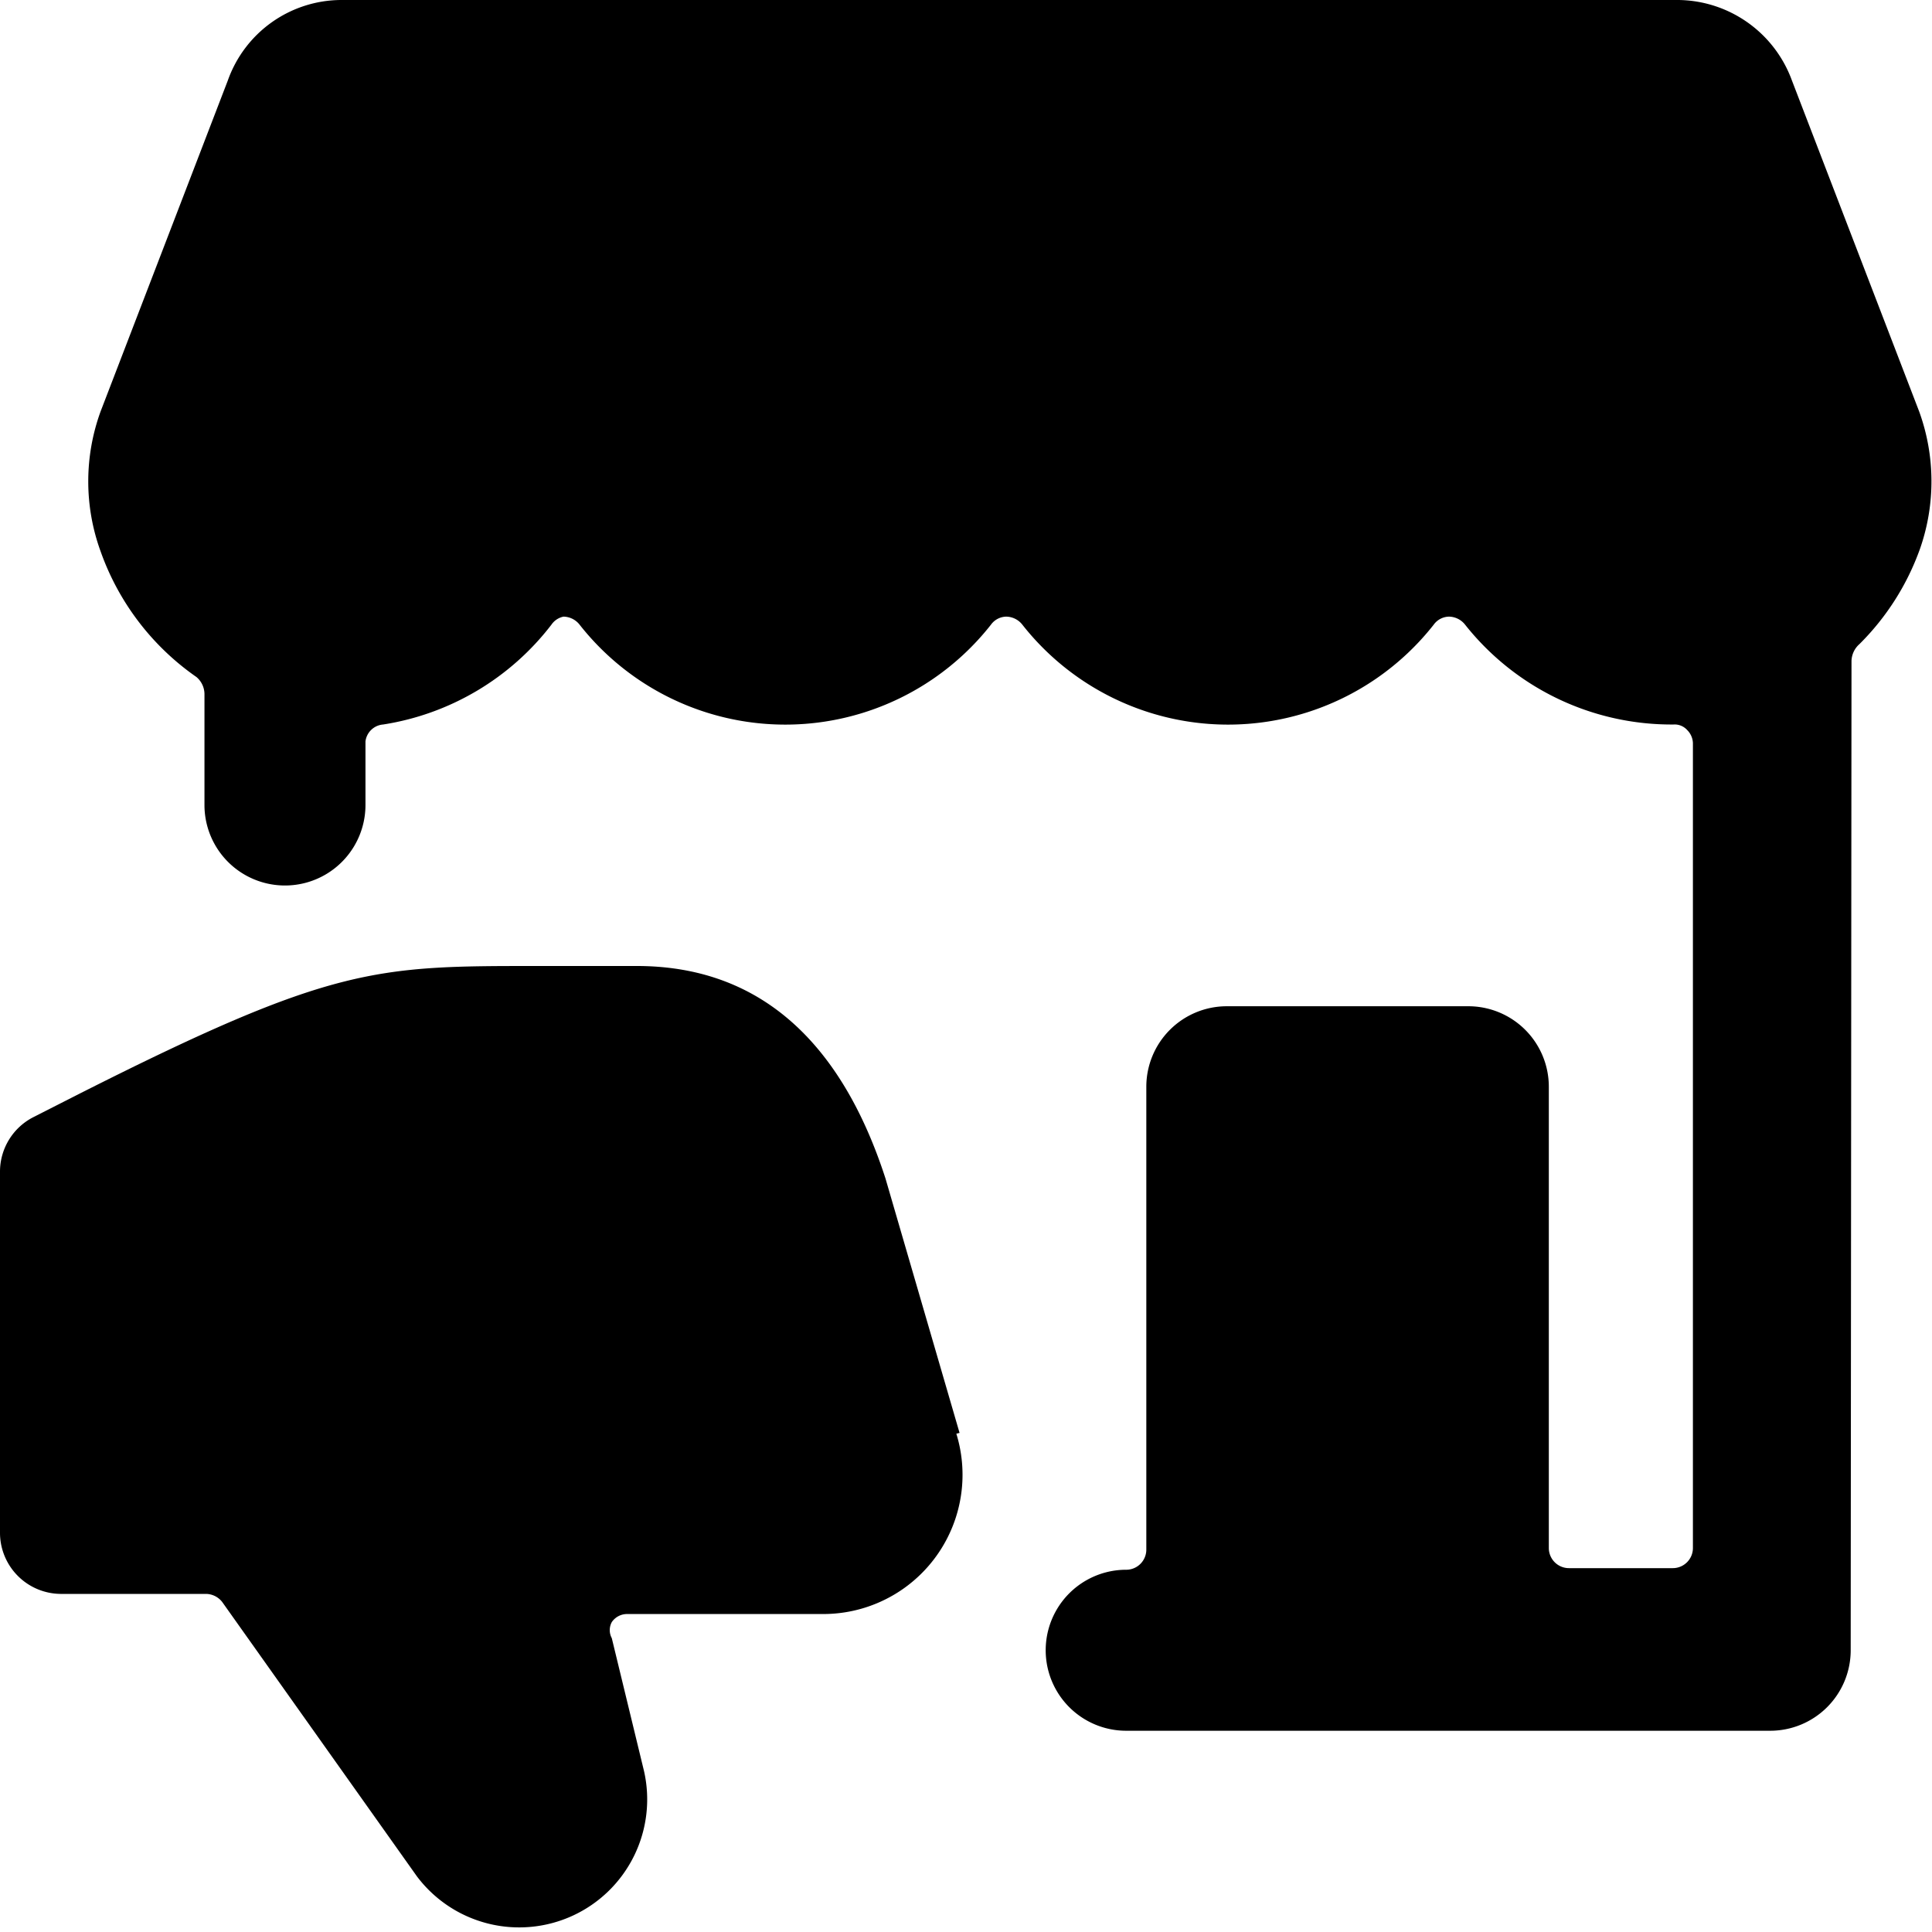 <svg xmlns="http://www.w3.org/2000/svg" viewBox="0 0 24 24"><g><path d="M11.92 17.8 11 14.64C10.44 12.91 9.41 12 7.91 12l-1.24 0c-2 0 -2.54 0 -5.67 1.58l-0.59 0.3a0.76 0.76 0 0 0 -0.41 0.67v4.5a0.76 0.76 0 0 0 0.75 0.75h1.81a0.26 0.26 0 0 1 0.2 0.1l2.42 3.41A1.59 1.59 0 0 0 8 22l-0.4 -1.65a0.21 0.21 0 0 1 0 -0.2 0.23 0.23 0 0 1 0.19 -0.1h2.43a1.73 1.73 0 0 0 1.66 -2.24Z" fill="#000000" stroke-width="1"></path><path d="M23.84 5.11 22.26 1a1.52 1.52 0 0 0 -1.41 -1H4.23a1.5 1.5 0 0 0 -1.4 1L1.25 5.11a2.54 2.54 0 0 0 0 1.74 3.2 3.2 0 0 0 1.19 1.56 0.28 0.28 0 0 1 0.1 0.21V10a1 1 0 0 0 2 0v-0.79A0.24 0.24 0 0 1 4.76 9a3.27 3.27 0 0 0 2.09 -1.24 0.24 0.24 0 0 1 0.15 -0.1 0.26 0.26 0 0 1 0.2 0.1 3.25 3.25 0 0 0 5.11 0 0.24 0.24 0 0 1 0.19 -0.1 0.26 0.26 0 0 1 0.2 0.1 3.25 3.25 0 0 0 5.11 0 0.24 0.24 0 0 1 0.19 -0.1 0.26 0.26 0 0 1 0.2 0.1A3.27 3.27 0 0 0 20.79 9a0.21 0.21 0 0 1 0.17 0.07 0.24 0.24 0 0 1 0.07 0.16l0 10a0.25 0.25 0 0 1 -0.25 0.25h-1.29a0.25 0.25 0 0 1 -0.25 -0.25V13.5a1 1 0 0 0 -1 -1h-3a1 1 0 0 0 -1 1v5.75a0.25 0.25 0 0 1 -0.25 0.25 1 1 0 0 0 0 2h8a1 1 0 0 0 1 -1L23 8.21a0.29 0.29 0 0 1 0.1 -0.21 3.17 3.17 0 0 0 0.75 -1.18 2.54 2.54 0 0 0 -0.01 -1.71Z" fill="#000000" stroke-width="1"></path></g></svg>